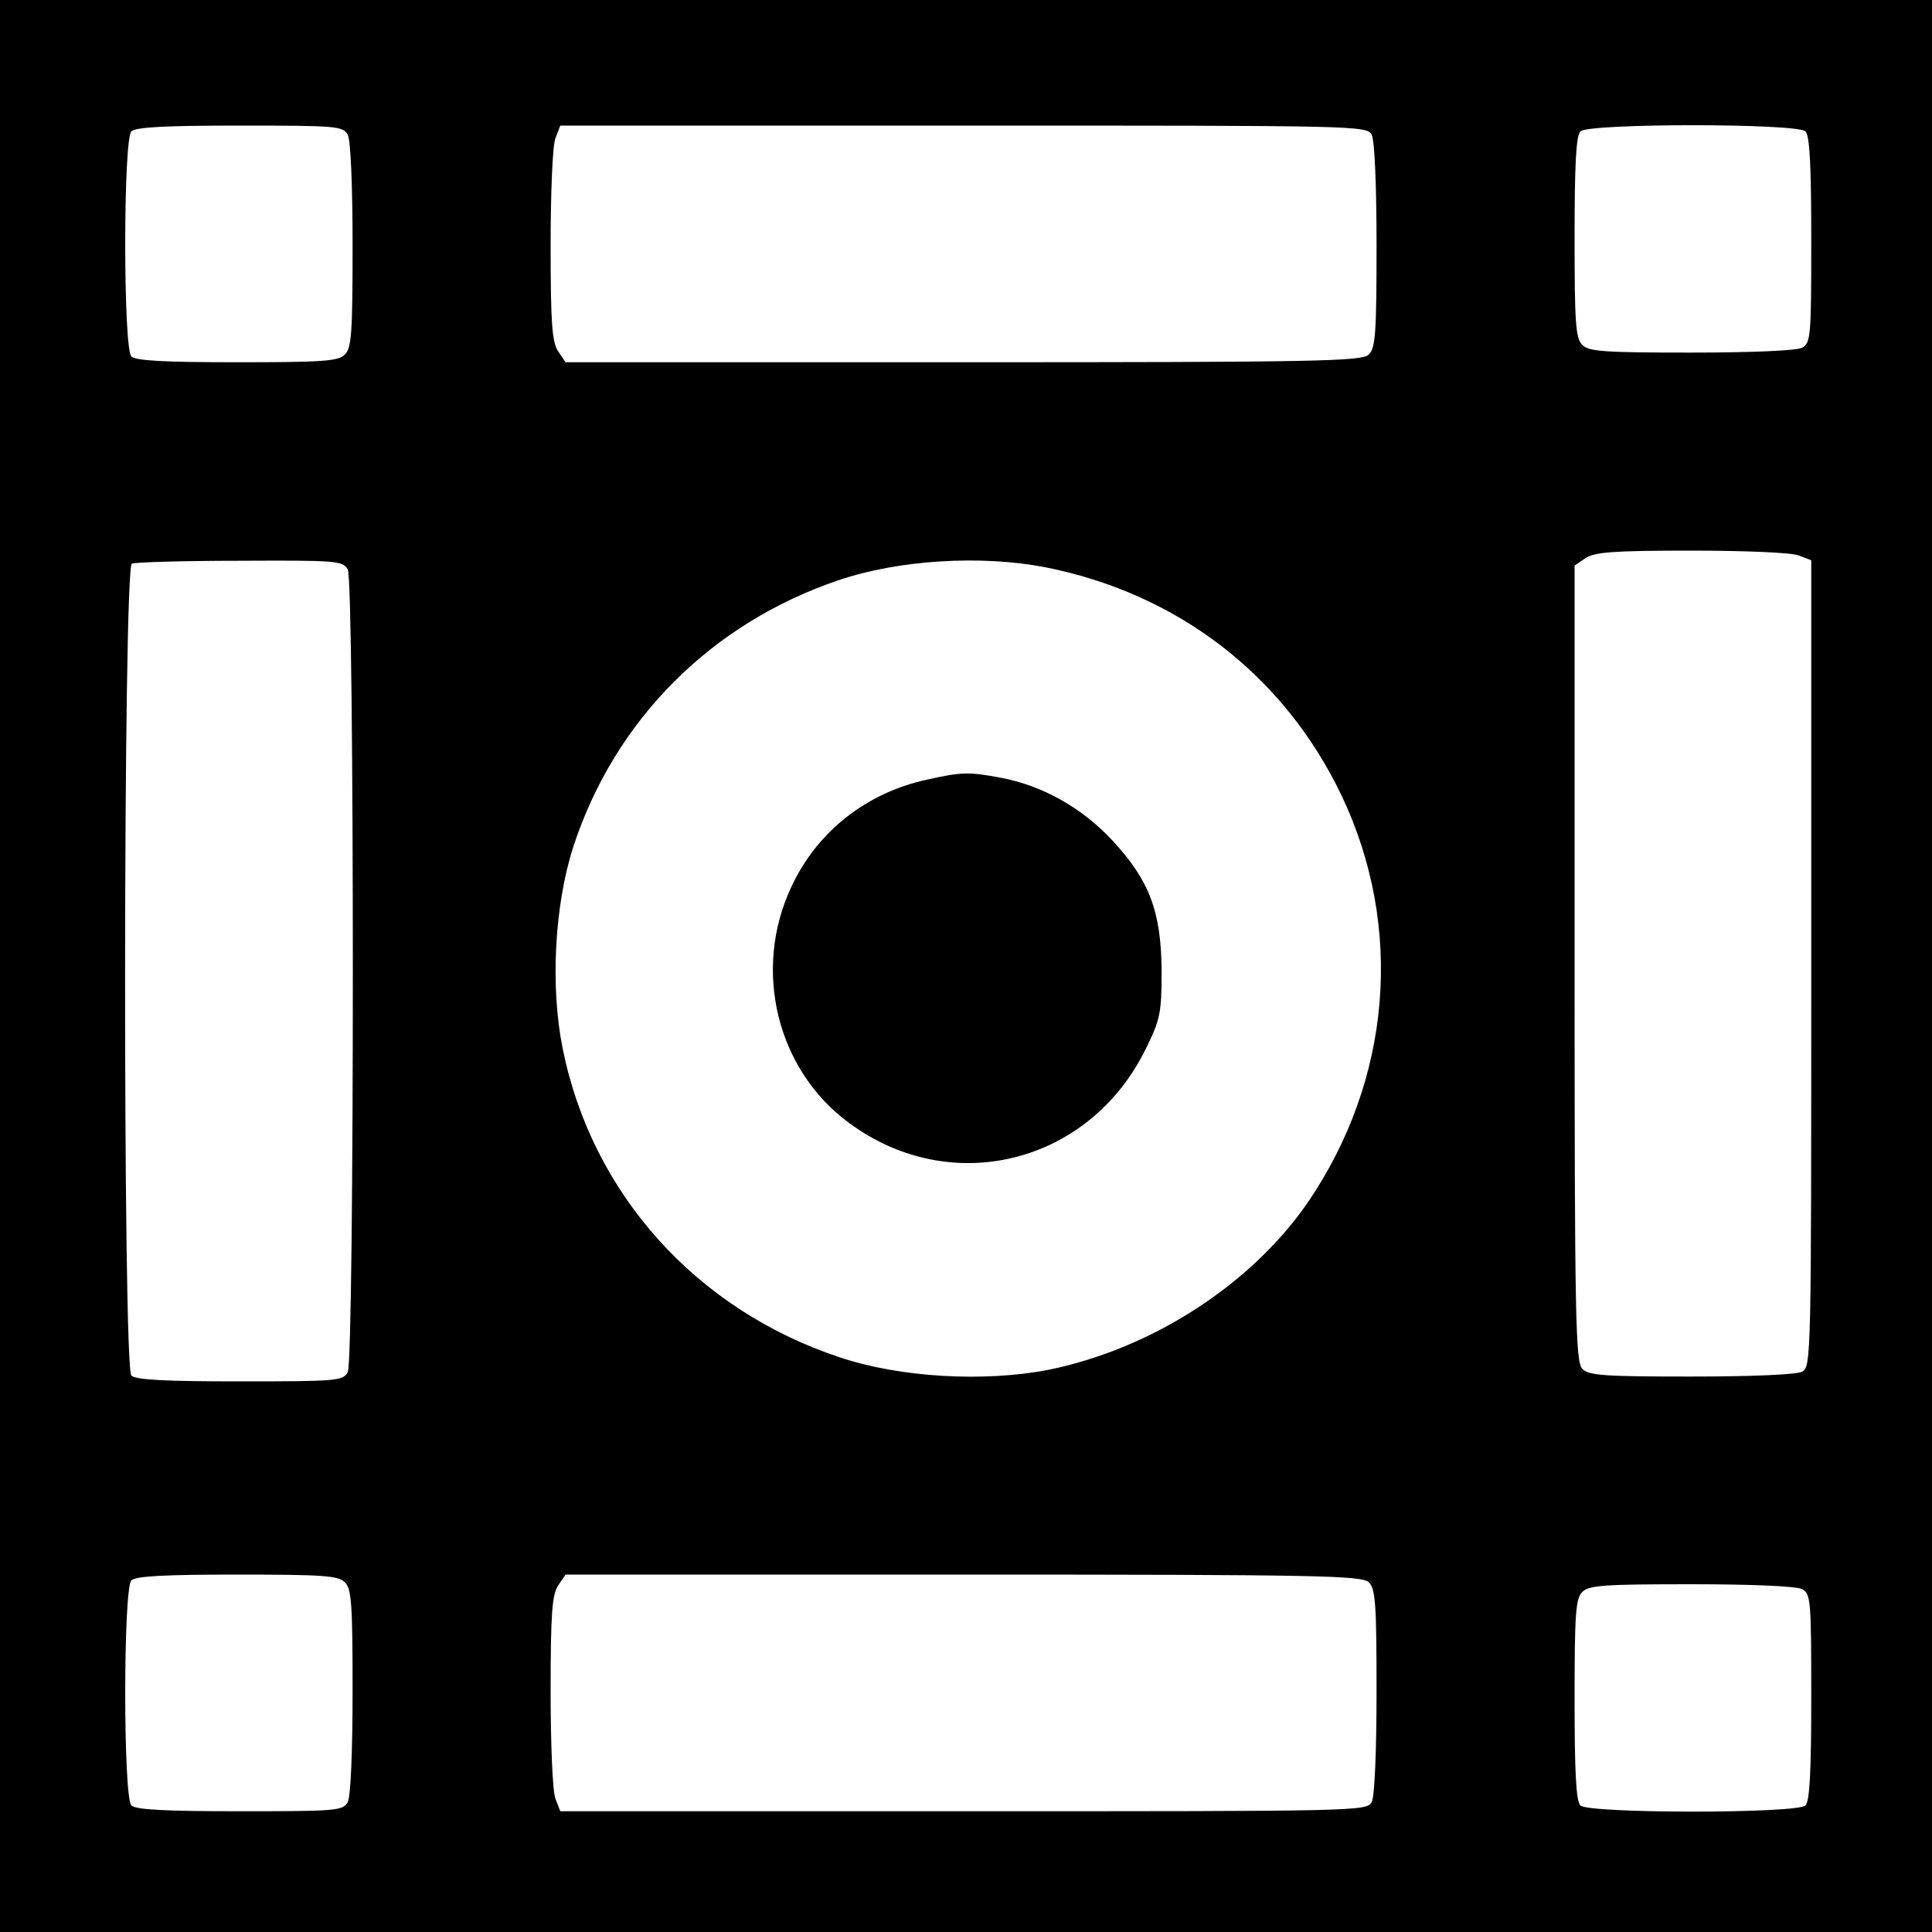 <?xml version="1.0" standalone="no"?>
<!DOCTYPE svg PUBLIC "-//W3C//DTD SVG 20010904//EN"
 "http://www.w3.org/TR/2001/REC-SVG-20010904/DTD/svg10.dtd">
<svg version="1.0" xmlns="http://www.w3.org/2000/svg"
 width="400pt" height="400pt" viewBox="0 0 400 400"
 preserveAspectRatio="xMidYMid meet">
<g transform="translate(0,400) scale(0.1,-0.1)"
fill="#000000" stroke="none">
<path d="M0 2000 l0 -2000 2000 0 2000 0 0 2000 0 2000 -2000 0 -2000 0 0
-2000z m720 1721 c6 -12 10 -104 10 -230 0 -177 -2 -212 -16 -225 -13 -14 -48
-16 -223 -16 -148 0 -210 3 -219 12 -17 17 -17 449 0 466 9 9 73 12 225 12
200 0 213 -1 223 -19z m2120 0 c6 -12 10 -104 10 -230 0 -177 -2 -212 -16
-225 -14 -14 -104 -16 -839 -16 l-824 0 -15 22 c-13 19 -16 57 -16 220 0 108
4 208 10 222 l10 26 834 0 c816 0 836 0 846 -19z m898 7 c9 -9 12 -73 12 -225
0 -200 -1 -213 -19 -223 -12 -6 -104 -10 -230 -10 -177 0 -212 2 -225 16 -14
13 -16 48 -16 223 0 148 3 210 12 219 17 17 449 17 466 0z m-14 -878 l26 -10
0 -834 c0 -816 0 -836 -19 -846 -12 -6 -104 -10 -230 -10 -177 0 -212 2 -225
16 -14 14 -16 104 -16 839 l0 824 22 15 c19 13 57 16 220 16 108 0 208 -4 222
-10z m-3004 -29 c14 -27 14 -1635 0 -1662 -10 -18 -23 -19 -223 -19 -152 0
-216 3 -225 12 -18 18 -17 1674 1 1681 6 3 107 6 224 6 200 1 213 0 223 -18z
m1442 5 c276 -54 497 -224 616 -474 129 -272 103 -587 -70 -841 -117 -170
-322 -303 -537 -347 -134 -26 -308 -16 -433 26 -298 99 -513 340 -573 639 -26
128 -17 297 22 418 86 263 286 463 550 552 124 42 293 52 425 27z m-1448
-2102 c14 -13 16 -48 16 -225 0 -126 -4 -218 -10 -230 -10 -18 -23 -19 -223
-19 -152 0 -216 3 -225 12 -17 17 -17 449 0 466 9 9 71 12 219 12 175 0 210
-2 223 -16z m2120 0 c14 -13 16 -48 16 -225 0 -126 -4 -218 -10 -230 -10 -19
-30 -19 -846 -19 l-834 0 -10 26 c-6 14 -10 114 -10 222 0 163 3 201 16 220
l15 22 824 0 c735 0 825 -2 839 -16z m897 -14 c18 -10 19 -23 19 -223 0 -152
-3 -216 -12 -225 -17 -17 -449 -17 -466 0 -9 9 -12 71 -12 219 0 175 2 210 16
223 13 14 48 16 225 16 126 0 218 -4 230 -10z"/>
<path d="M1920 2386 c-126 -27 -229 -108 -282 -223 -80 -171 -30 -378 120
-488 211 -156 497 -85 614 153 30 61 33 74 33 162 -1 123 -25 187 -102 270
-62 67 -145 114 -232 130 -65 12 -80 12 -151 -4z"/>
</g>
</svg>
